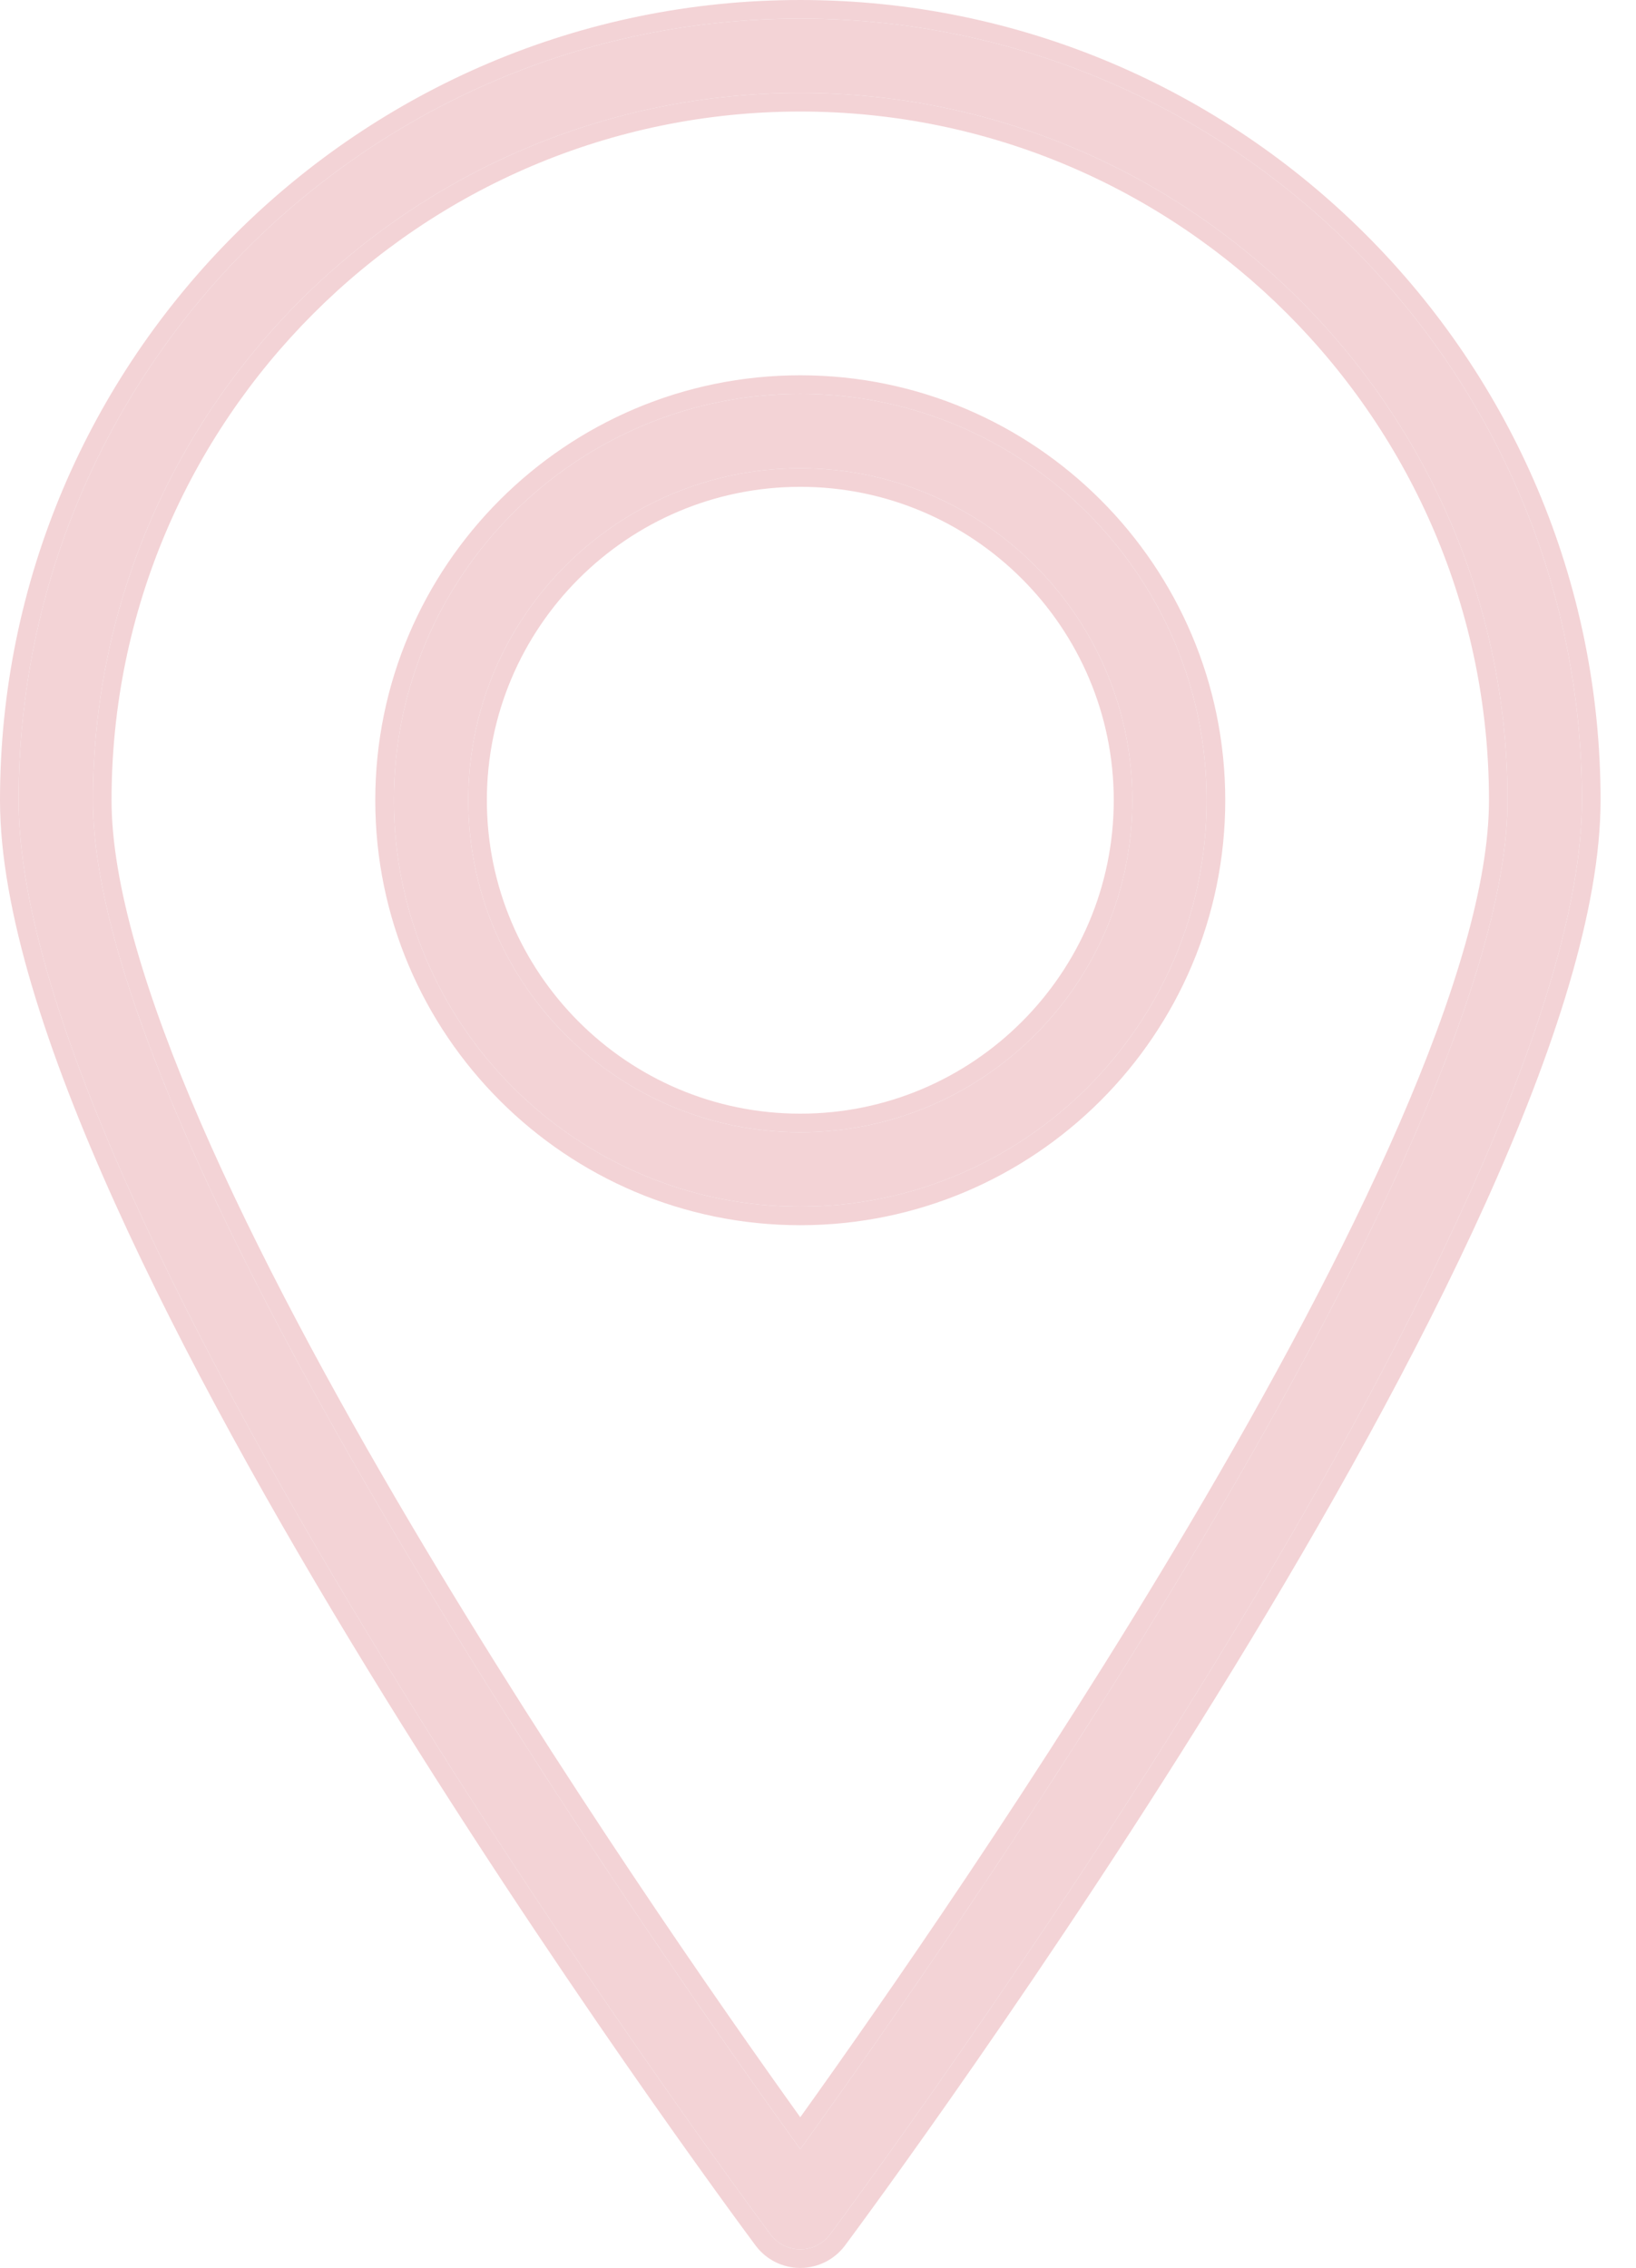 <?xml version="1.0" encoding="UTF-8"?> <svg xmlns="http://www.w3.org/2000/svg" width="44" height="61" viewBox="0 0 44 61" fill="none"> <path d="M32.453 21.524C32.453 15.497 27.55 10.594 21.523 10.594C15.496 10.594 10.593 15.497 10.593 21.524C10.593 27.551 15.496 32.454 21.523 32.454C27.55 32.454 32.453 27.551 32.453 21.524ZM12.594 21.524C12.594 16.6 16.6 12.594 21.524 12.594C26.448 12.594 30.454 16.6 30.454 21.524C30.454 26.448 26.448 30.454 21.524 30.454C16.6 30.454 12.594 26.448 12.594 21.524Z" fill="#F3D3D6"></path> <path d="M21.523 60.5C21.839 60.5 22.136 60.351 22.326 60.097C23.151 58.987 42.547 32.785 42.547 21.524C42.547 9.931 33.116 0.5 21.524 0.5C9.932 0.5 0.5 9.931 0.5 21.524C0.5 32.784 19.896 58.987 20.721 60.097C20.91 60.351 21.206 60.5 21.523 60.5ZM21.523 2.5C32.012 2.5 40.546 11.034 40.546 21.524C40.546 30.888 25.236 52.66 21.523 57.803C17.809 52.66 2.5 30.888 2.5 21.524C2.5 11.034 11.034 2.5 21.523 2.5Z" fill="#F3D3D6"></path> <path fill-rule="evenodd" clip-rule="evenodd" d="M22.727 60.395L22.726 60.397C22.442 60.776 21.997 61 21.523 61C21.048 61 20.603 60.776 20.32 60.395L20.32 60.395C19.904 59.836 14.838 52.994 9.875 44.878C7.393 40.82 4.931 36.435 3.088 32.351C1.252 28.285 0 24.453 0 21.524C0 9.655 9.656 0 21.524 0C33.392 0 43.047 9.655 43.047 21.524C43.047 24.453 41.795 28.285 39.959 32.351C38.116 36.435 35.654 40.821 33.172 44.878C28.209 52.994 23.143 59.836 22.727 60.395ZM21.523 10.094C27.826 10.094 32.953 15.221 32.953 21.524C32.953 27.827 27.826 32.954 21.523 32.954C15.22 32.954 10.093 27.827 10.093 21.524C10.093 15.221 15.22 10.094 21.523 10.094ZM21.524 13.094C16.876 13.094 13.094 16.876 13.094 21.524C13.094 26.172 16.876 29.954 21.524 29.954C26.172 29.954 29.954 26.172 29.954 21.524C29.954 16.876 26.172 13.094 21.524 13.094ZM22.326 60.097C23.151 58.987 42.547 32.785 42.547 21.524C42.547 9.931 33.116 0.5 21.524 0.5C9.932 0.5 0.5 9.931 0.5 21.524C0.5 32.784 19.896 58.987 20.721 60.097C20.91 60.351 21.206 60.5 21.523 60.5C21.839 60.5 22.136 60.351 22.326 60.097ZM40.046 21.524C40.046 11.31 31.736 3 21.523 3C11.31 3 3 11.31 3 21.524C3 23.756 3.92 26.793 5.409 30.221C6.89 33.632 8.909 37.373 11.049 40.992C15.046 47.75 19.448 54.052 21.523 56.947C23.597 54.052 28 47.75 31.997 40.992C34.137 37.373 36.155 33.632 37.637 30.221C39.126 26.793 40.046 23.756 40.046 21.524ZM21.831 57.375C26.011 51.552 40.546 30.648 40.546 21.524C40.546 11.034 32.012 2.5 21.523 2.5C11.034 2.5 2.5 11.034 2.5 21.524C2.5 30.648 17.034 51.552 21.215 57.375C21.325 57.528 21.428 57.671 21.523 57.803C21.618 57.671 21.721 57.528 21.831 57.375ZM21.523 10.594C27.55 10.594 32.453 15.497 32.453 21.524C32.453 27.551 27.55 32.454 21.523 32.454C15.496 32.454 10.593 27.551 10.593 21.524C10.593 15.497 15.496 10.594 21.523 10.594ZM21.524 12.594C16.6 12.594 12.594 16.6 12.594 21.524C12.594 26.448 16.6 30.454 21.524 30.454C26.448 30.454 30.454 26.448 30.454 21.524C30.454 16.6 26.448 12.594 21.524 12.594Z" fill="#F3D3D6"></path> </svg> 